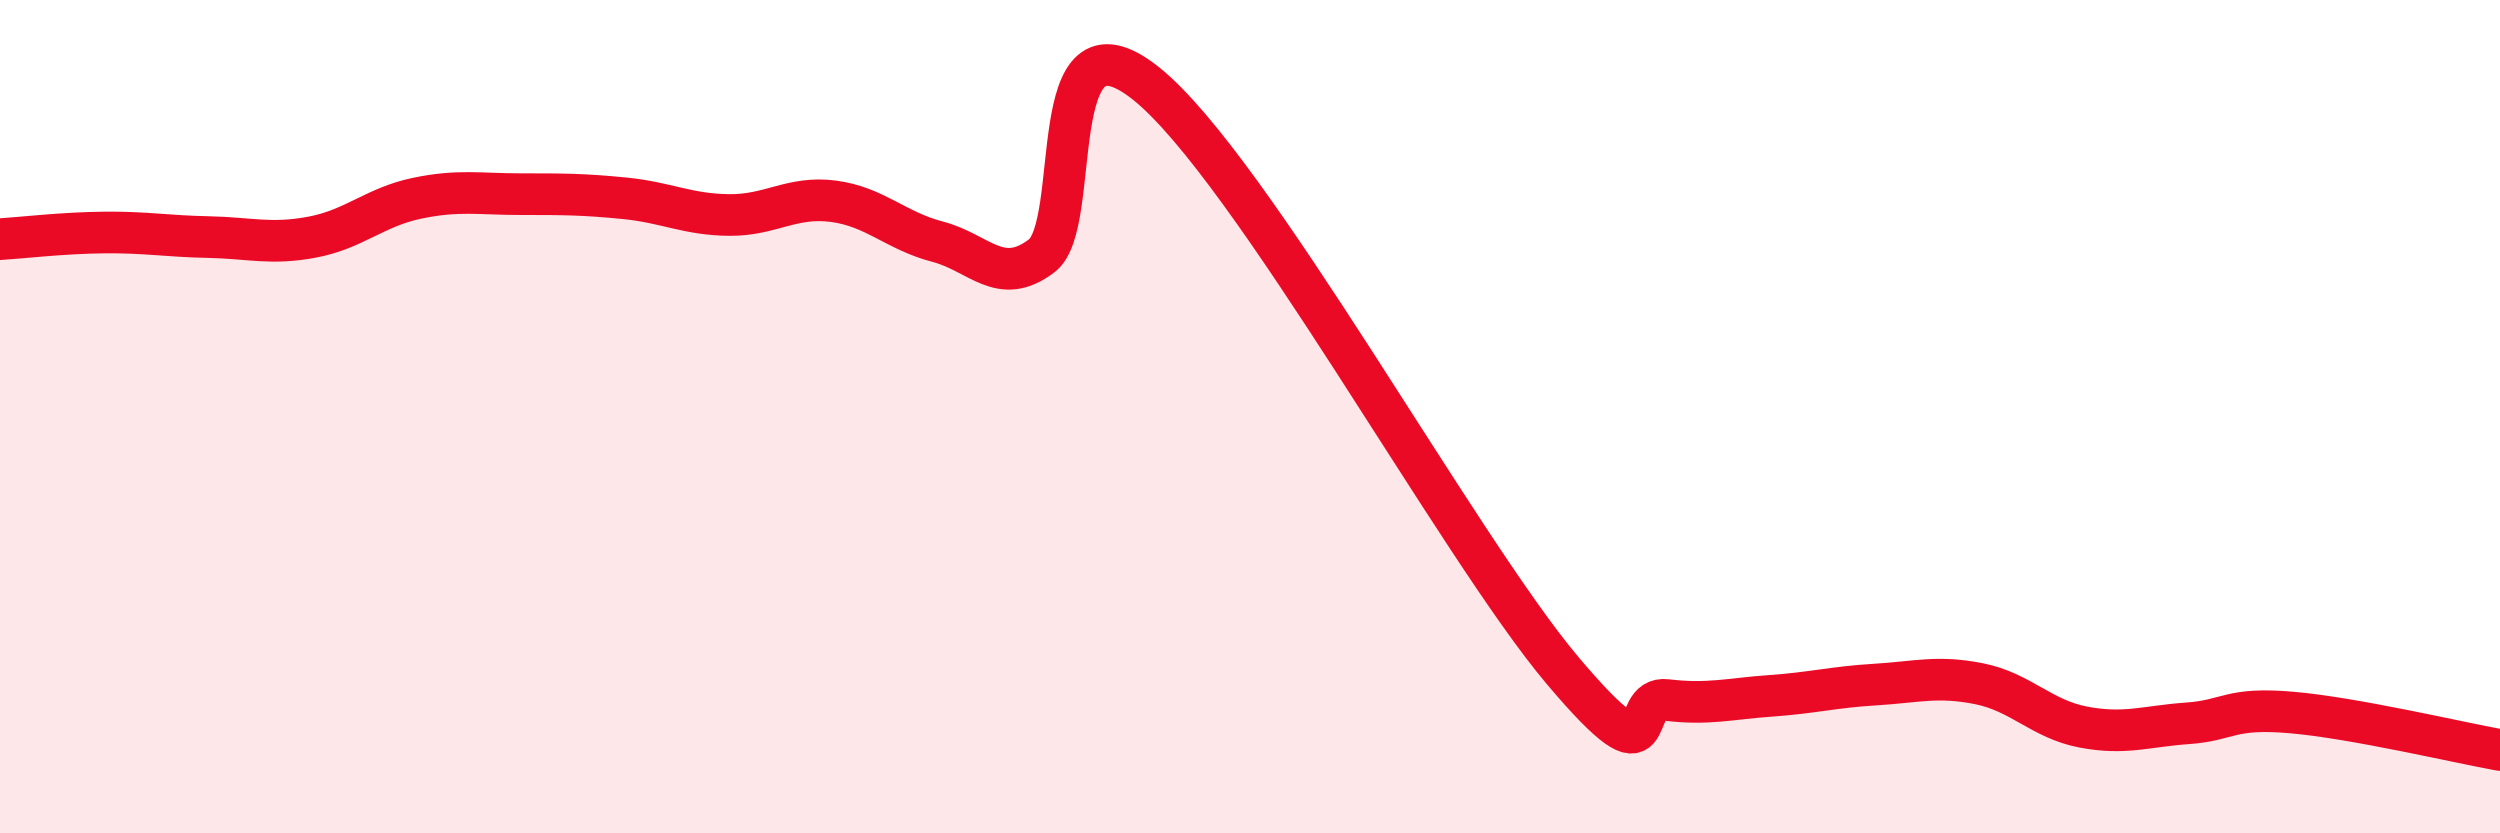 
    <svg width="60" height="20" viewBox="0 0 60 20" xmlns="http://www.w3.org/2000/svg">
      <path
        d="M 0,5.74 C 0.5,5.71 1.5,5.59 2.5,5.58 C 3.5,5.57 4,5.67 5,5.69 C 6,5.71 6.5,5.88 7.5,5.69 C 8.5,5.5 9,4.97 10,4.76 C 11,4.55 11.5,4.66 12.5,4.66 C 13.5,4.66 14,4.66 15,4.76 C 16,4.86 16.5,5.15 17.5,5.16 C 18.5,5.17 19,4.7 20,4.83 C 21,4.96 21.5,5.54 22.5,5.8 C 23.5,6.06 24,6.9 25,6.14 C 26,5.38 25,0.01 27.5,2 C 30,3.99 35,13.13 37.5,16.09 C 40,19.05 39,16.68 40,16.8 C 41,16.92 41.5,16.77 42.5,16.7 C 43.5,16.63 44,16.49 45,16.43 C 46,16.37 46.5,16.21 47.5,16.41 C 48.5,16.61 49,17.26 50,17.45 C 51,17.64 51.5,17.43 52.5,17.36 C 53.5,17.29 53.5,16.97 55,17.1 C 56.5,17.23 59,17.82 60,18L60 20L0 20Z"
        fill="#EB0A25"
        opacity="0.1"
        stroke-linecap="round"
        stroke-linejoin="round"
      />
      <path
        d="M 0,5.74 C 0.5,5.71 1.5,5.59 2.5,5.58 C 3.5,5.57 4,5.67 5,5.69 C 6,5.71 6.5,5.88 7.5,5.69 C 8.5,5.5 9,4.97 10,4.76 C 11,4.55 11.5,4.66 12.5,4.66 C 13.5,4.66 14,4.66 15,4.76 C 16,4.86 16.5,5.15 17.5,5.16 C 18.5,5.17 19,4.7 20,4.83 C 21,4.96 21.5,5.54 22.5,5.8 C 23.5,6.06 24,6.9 25,6.14 C 26,5.38 25,0.01 27.5,2 C 30,3.99 35,13.13 37.5,16.09 C 40,19.05 39,16.68 40,16.8 C 41,16.92 41.5,16.77 42.5,16.7 C 43.5,16.63 44,16.49 45,16.43 C 46,16.37 46.5,16.21 47.5,16.41 C 48.5,16.61 49,17.26 50,17.45 C 51,17.64 51.5,17.43 52.5,17.36 C 53.5,17.29 53.5,16.97 55,17.1 C 56.5,17.23 59,17.82 60,18"
        stroke="#EB0A25"
        stroke-width="1"
        fill="none"
        stroke-linecap="round"
        stroke-linejoin="round"
      />
    </svg>
  